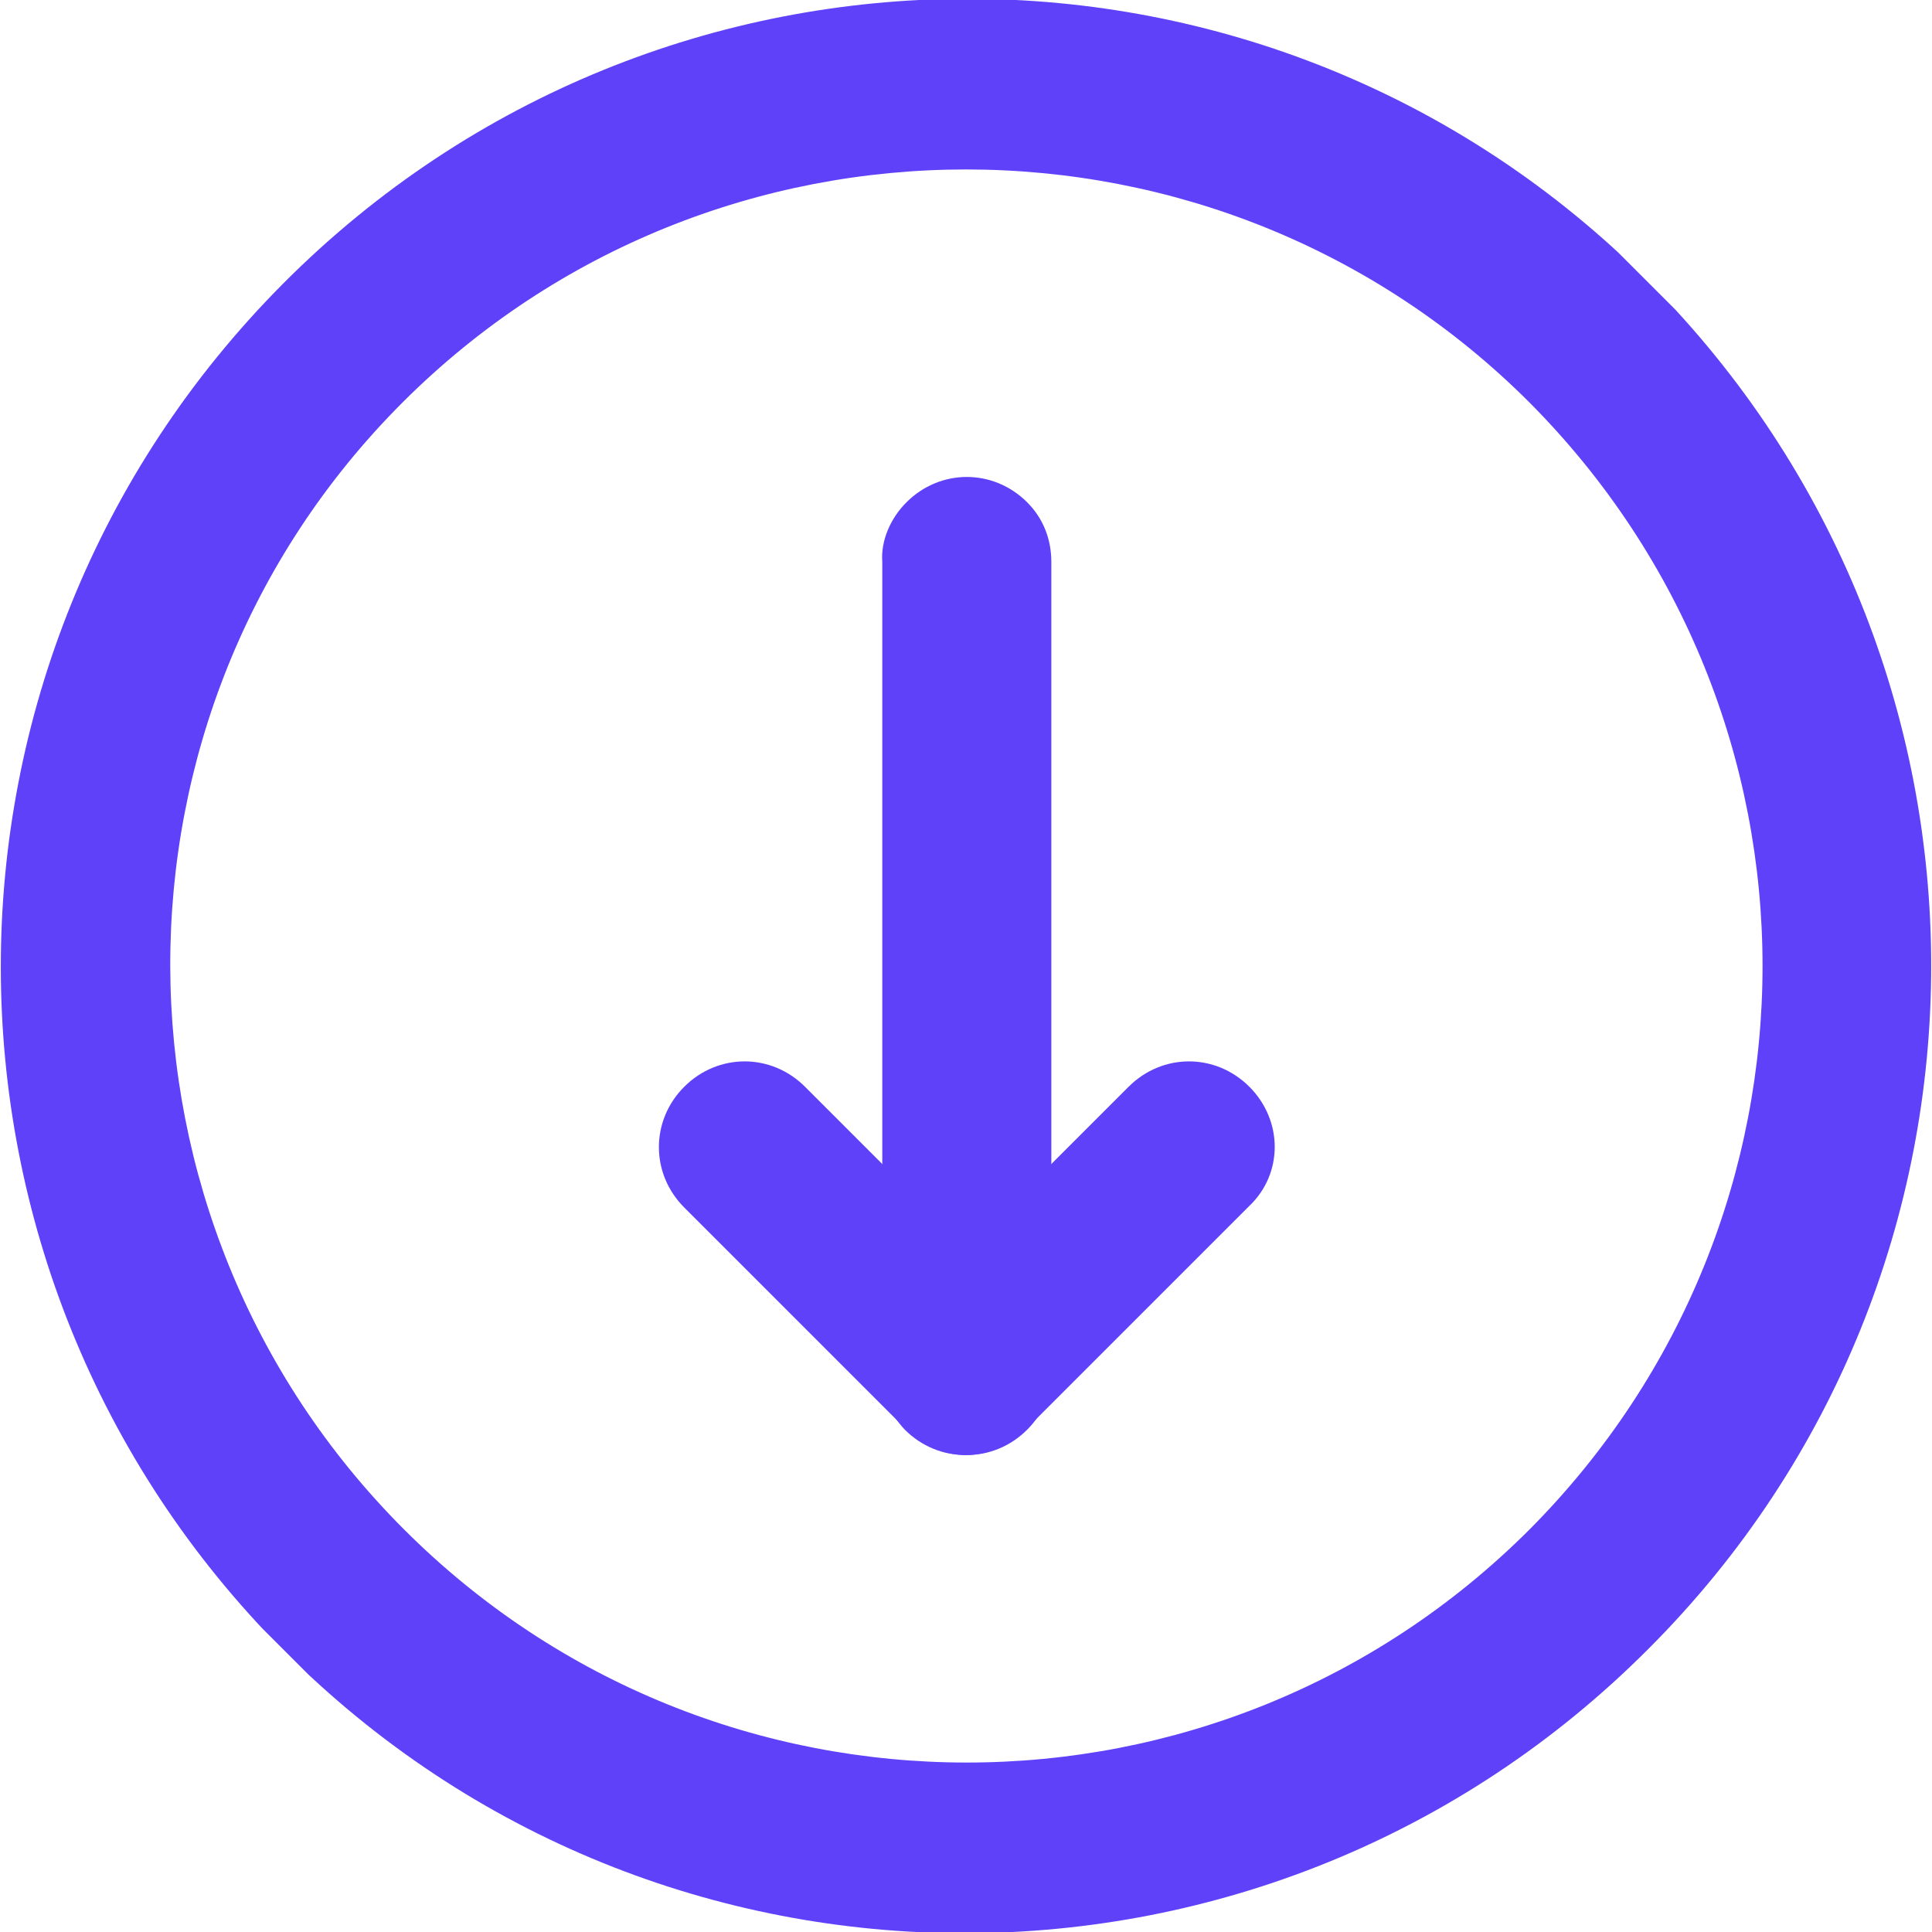 <?xml version="1.0" encoding="utf-8"?>
<!-- Generator: Adobe Illustrator 28.0.0, SVG Export Plug-In . SVG Version: 6.00 Build 0)  -->
<svg version="1.1" id="Layer_1" xmlns="http://www.w3.org/2000/svg" xmlns:xlink="http://www.w3.org/1999/xlink" x="0px" y="0px"
	 viewBox="0 0 120 120" style="enable-background:new 0 0 120 120;" xml:space="preserve">
<style type="text/css">
	.st0{clip-path:url(#SVGID_00000154427404131465857200000006907830152295723952_);}
	.st1{fill:#5E41F9;}
</style>
<g>
	<defs>
		<rect id="SVGID_1_" x="0" y="0" transform="matrix(0.707 -0.707 0.707 0.707 -24.853 60)" width="120" height="120"/>
	</defs>
	<clipPath id="SVGID_00000073685444219189575470000005420627000118340242_">
		<use xlink:href="#SVGID_1_"  style="overflow:visible;"/>
	</clipPath>
	<g id="Group_849" style="clip-path:url(#SVGID_00000073685444219189575470000005420627000118340242_);">
		<path id="Path_230" class="st1" d="M95,95c-19.3,19.3-50.6,19.3-69.9,0S5.7,44.3,25,25S75.7,5.7,95,25c0,0,0,0,0,0
			C114.3,44.4,114.3,75.6,95,95 M102.4,102.4c23.4-23.4,23.4-61.4,0-84.9S41-5.9,17.6,17.6s-23.4,61.4,0,84.9S79,125.9,102.4,102.4"
			/>
		<path id="Path_231" class="st1" d="M56.3,31.2c2.1-2.1,5.4-2.1,7.5,0c1,1,1.5,2.3,1.5,3.7l0,50.1c0,2.9-2.4,5.2-5.3,5.2
			c-2.9,0-5.2-2.3-5.2-5.2l0-50.1C54.7,33.6,55.3,32.2,56.3,31.2"/>
		<path id="Path_232" class="st1" d="M42.5,67.5c2.1-2.1,5.4-2.1,7.5,0l13.8,13.8c2.1,2.1,2.1,5.4,0,7.5c-2.1,2.1-5.4,2.1-7.5,0
			L42.5,75C40.4,72.9,40.4,69.6,42.5,67.5"/>
		<path id="Path_233" class="st1" d="M56.3,81.3l13.8-13.8c2.1-2.1,5.4-2.1,7.5,0c2.1,2.1,2.1,5.4,0,7.4L63.7,88.8
			c-2.1,2.1-5.4,2.1-7.5,0C54.2,86.7,54.2,83.4,56.3,81.3L56.3,81.3"/>
	</g>
</g>
</svg>
